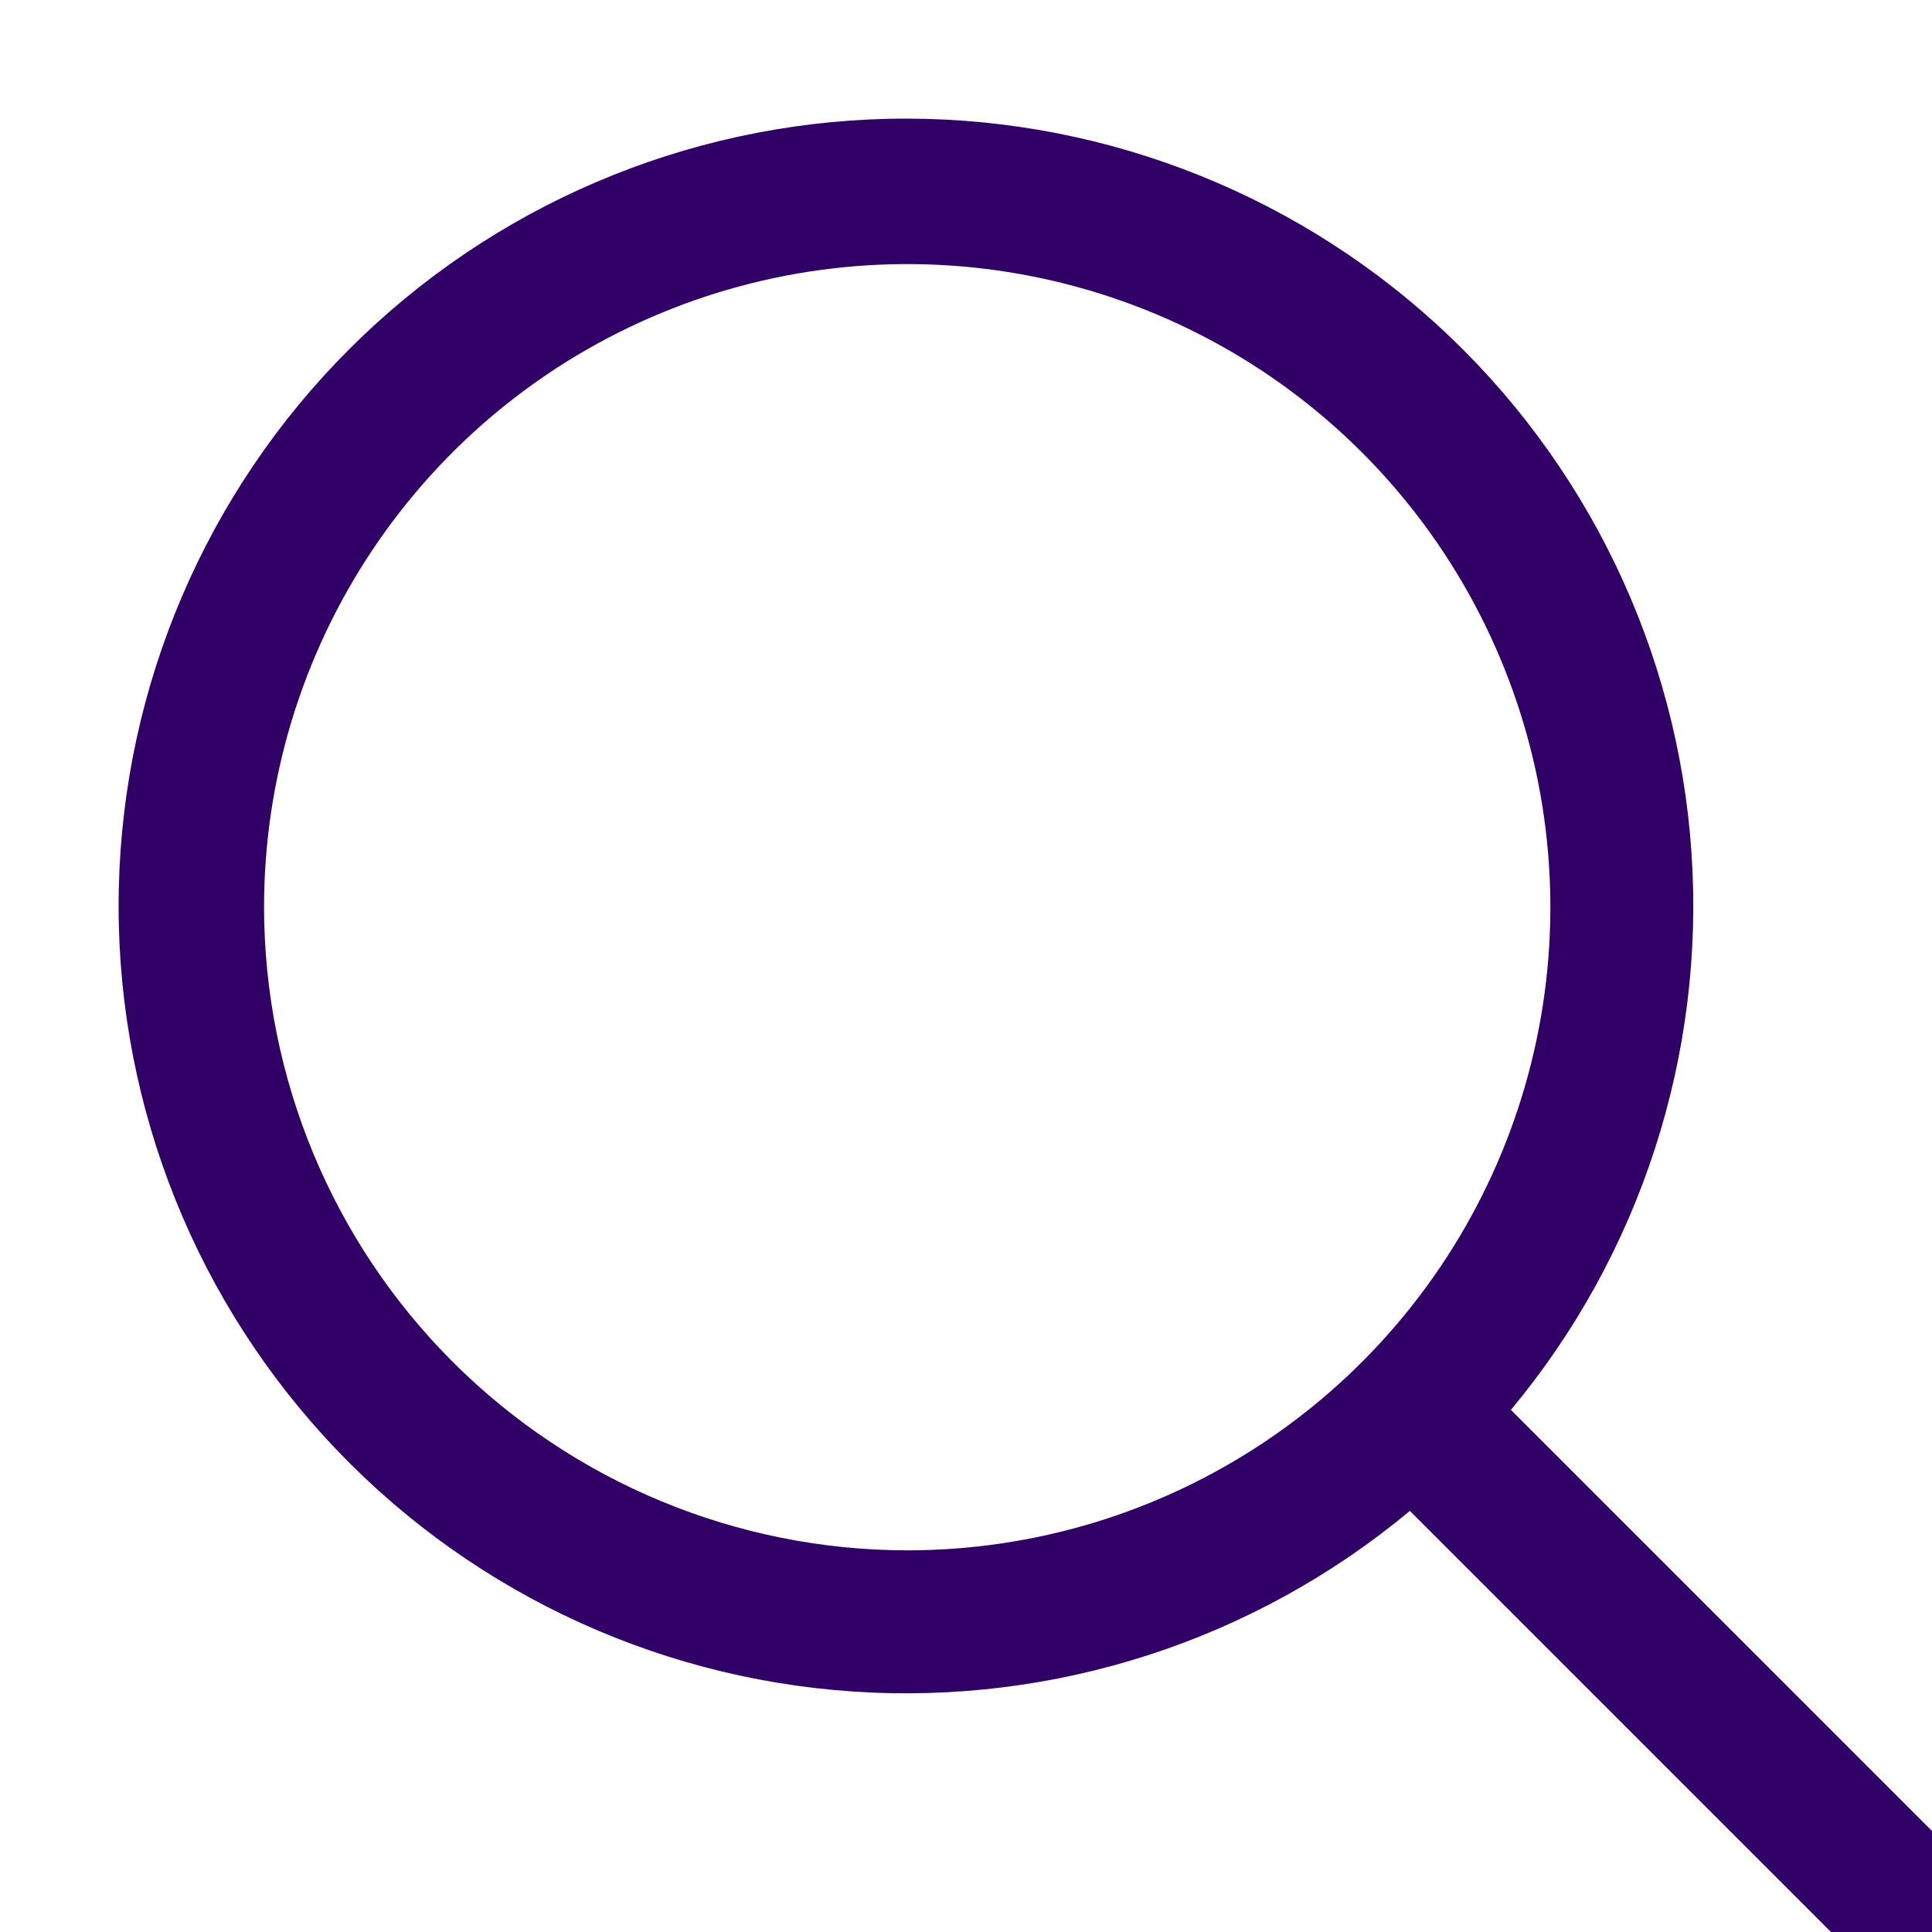 <svg width="24" height="24" viewBox="0 0 24 24" fill="none" xmlns="http://www.w3.org/2000/svg">
<g clip-path="url(#clip0_1542_992)">
<path d="M25.473 24.218L18.769 17.514C20.38 15.58 21.183 13.099 21.012 10.588C20.841 8.077 19.708 5.728 17.849 4.031C15.99 2.334 13.548 1.419 11.032 1.476C8.515 1.533 6.118 2.558 4.338 4.338C2.558 6.118 1.533 8.515 1.476 11.032C1.418 13.548 2.334 15.99 4.031 17.849C5.728 19.708 8.077 20.841 10.588 21.012C13.099 21.184 15.58 20.38 17.514 18.769L24.218 25.473L25.473 24.218ZM3.28 11.27C3.28 9.69 3.749 8.145 4.627 6.831C5.505 5.517 6.752 4.493 8.212 3.889C9.672 3.284 11.279 3.126 12.828 3.434C14.378 3.742 15.802 4.503 16.919 5.62C18.036 6.738 18.797 8.161 19.106 9.711C19.414 11.261 19.256 12.867 18.651 14.327C18.046 15.787 17.022 17.035 15.708 17.913C14.395 18.791 12.85 19.259 11.27 19.259C9.152 19.257 7.121 18.414 5.623 16.917C4.125 15.419 3.283 13.388 3.28 11.27Z" fill="#300066"/>
</g>
<defs>
<clipPath id="clip0_1542_992">
<rect width="24" height="24" fill="white"/>
</clipPath>
</defs>
</svg>

